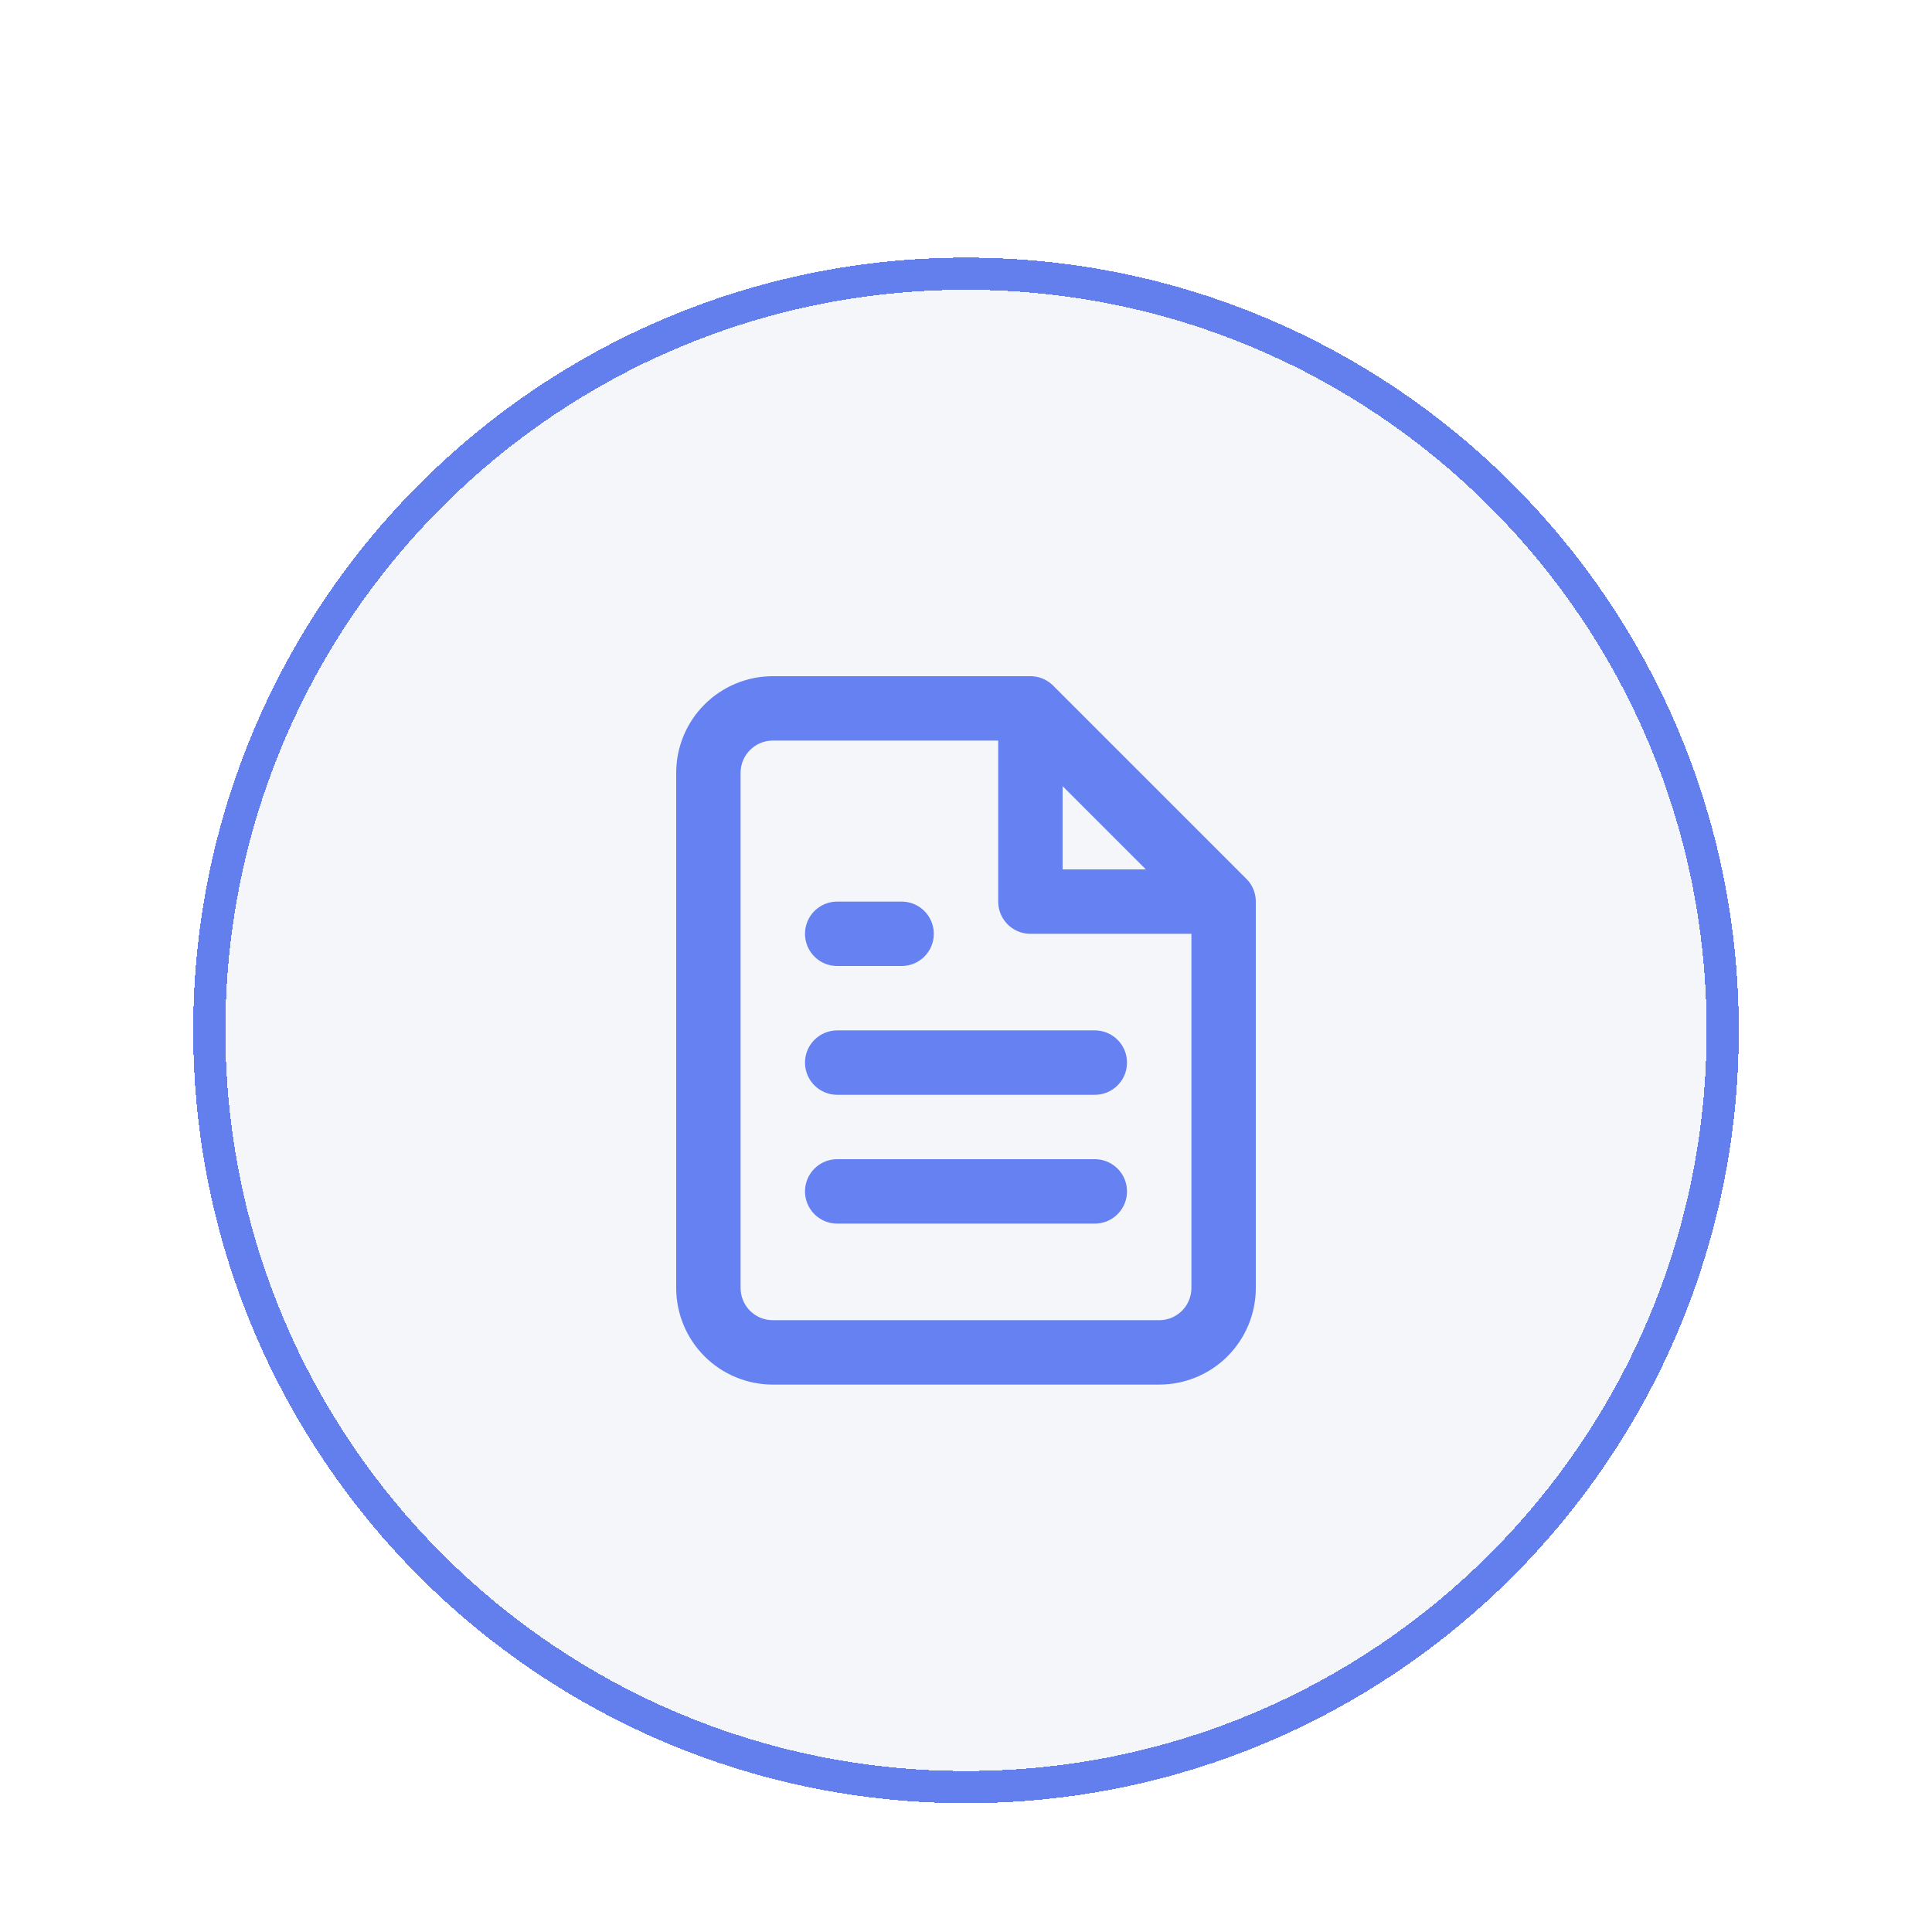 <svg width="60" height="60" viewBox="0 0 60 60" fill="none" xmlns="http://www.w3.org/2000/svg">
<g filter="url(#filter0_dd_11290_16990)">
<path d="M30 2.5C42.979 2.5 53.5 13.021 53.5 26C53.5 38.979 42.979 49.5 30 49.5C17.021 49.5 6.5 38.979 6.5 26C6.5 13.021 17.021 2.5 30 2.5Z" stroke="#4164F0" stroke-opacity="0.8" shape-rendering="crispEdges"/>
<path d="M6 26C6 12.745 16.745 2 30 2C43.255 2 54 12.745 54 26C54 39.255 43.255 50 30 50C16.745 50 6 39.255 6 26Z" fill="#001A80" fill-opacity="0.04"/>
<path d="M32 16H24C23.47 16 22.961 16.211 22.586 16.586C22.211 16.961 22 17.47 22 18V34C22 34.53 22.211 35.039 22.586 35.414C22.961 35.789 23.47 36 24 36H36C36.53 36 37.039 35.789 37.414 35.414C37.789 35.039 38 34.53 38 34V22M32 16L38 22M32 16V22H38M34 27H26M34 31H26M28 23H26" stroke="#4164F0" stroke-opacity="0.8" stroke-width="2" stroke-linecap="round" stroke-linejoin="round"/>
</g>
<defs>
<filter id="filter0_dd_11290_16990" x="0" y="0" width="60" height="60" filterUnits="userSpaceOnUse" color-interpolation-filters="sRGB">
<feFlood flood-opacity="0" result="BackgroundImageFix"/>
<feColorMatrix in="SourceAlpha" type="matrix" values="0 0 0 0 0 0 0 0 0 0 0 0 0 0 0 0 0 0 127 0" result="hardAlpha"/>
<feMorphology radius="2" operator="erode" in="SourceAlpha" result="effect1_dropShadow_11290_16990"/>
<feOffset dy="4"/>
<feGaussianBlur stdDeviation="4"/>
<feComposite in2="hardAlpha" operator="out"/>
<feColorMatrix type="matrix" values="0 0 0 0 0 0 0 0 0 0 0 0 0 0 0 0 0 0 0.04 0"/>
<feBlend mode="normal" in2="BackgroundImageFix" result="effect1_dropShadow_11290_16990"/>
<feColorMatrix in="SourceAlpha" type="matrix" values="0 0 0 0 0 0 0 0 0 0 0 0 0 0 0 0 0 0 127 0" result="hardAlpha"/>
<feMorphology radius="2" operator="erode" in="SourceAlpha" result="effect2_dropShadow_11290_16990"/>
<feOffset dy="2"/>
<feGaussianBlur stdDeviation="2"/>
<feComposite in2="hardAlpha" operator="out"/>
<feColorMatrix type="matrix" values="0 0 0 0 0 0 0 0 0 0 0 0 0 0 0 0 0 0 0.08 0"/>
<feBlend mode="normal" in2="effect1_dropShadow_11290_16990" result="effect2_dropShadow_11290_16990"/>
<feBlend mode="normal" in="SourceGraphic" in2="effect2_dropShadow_11290_16990" result="shape"/>
</filter>
</defs>
</svg>
